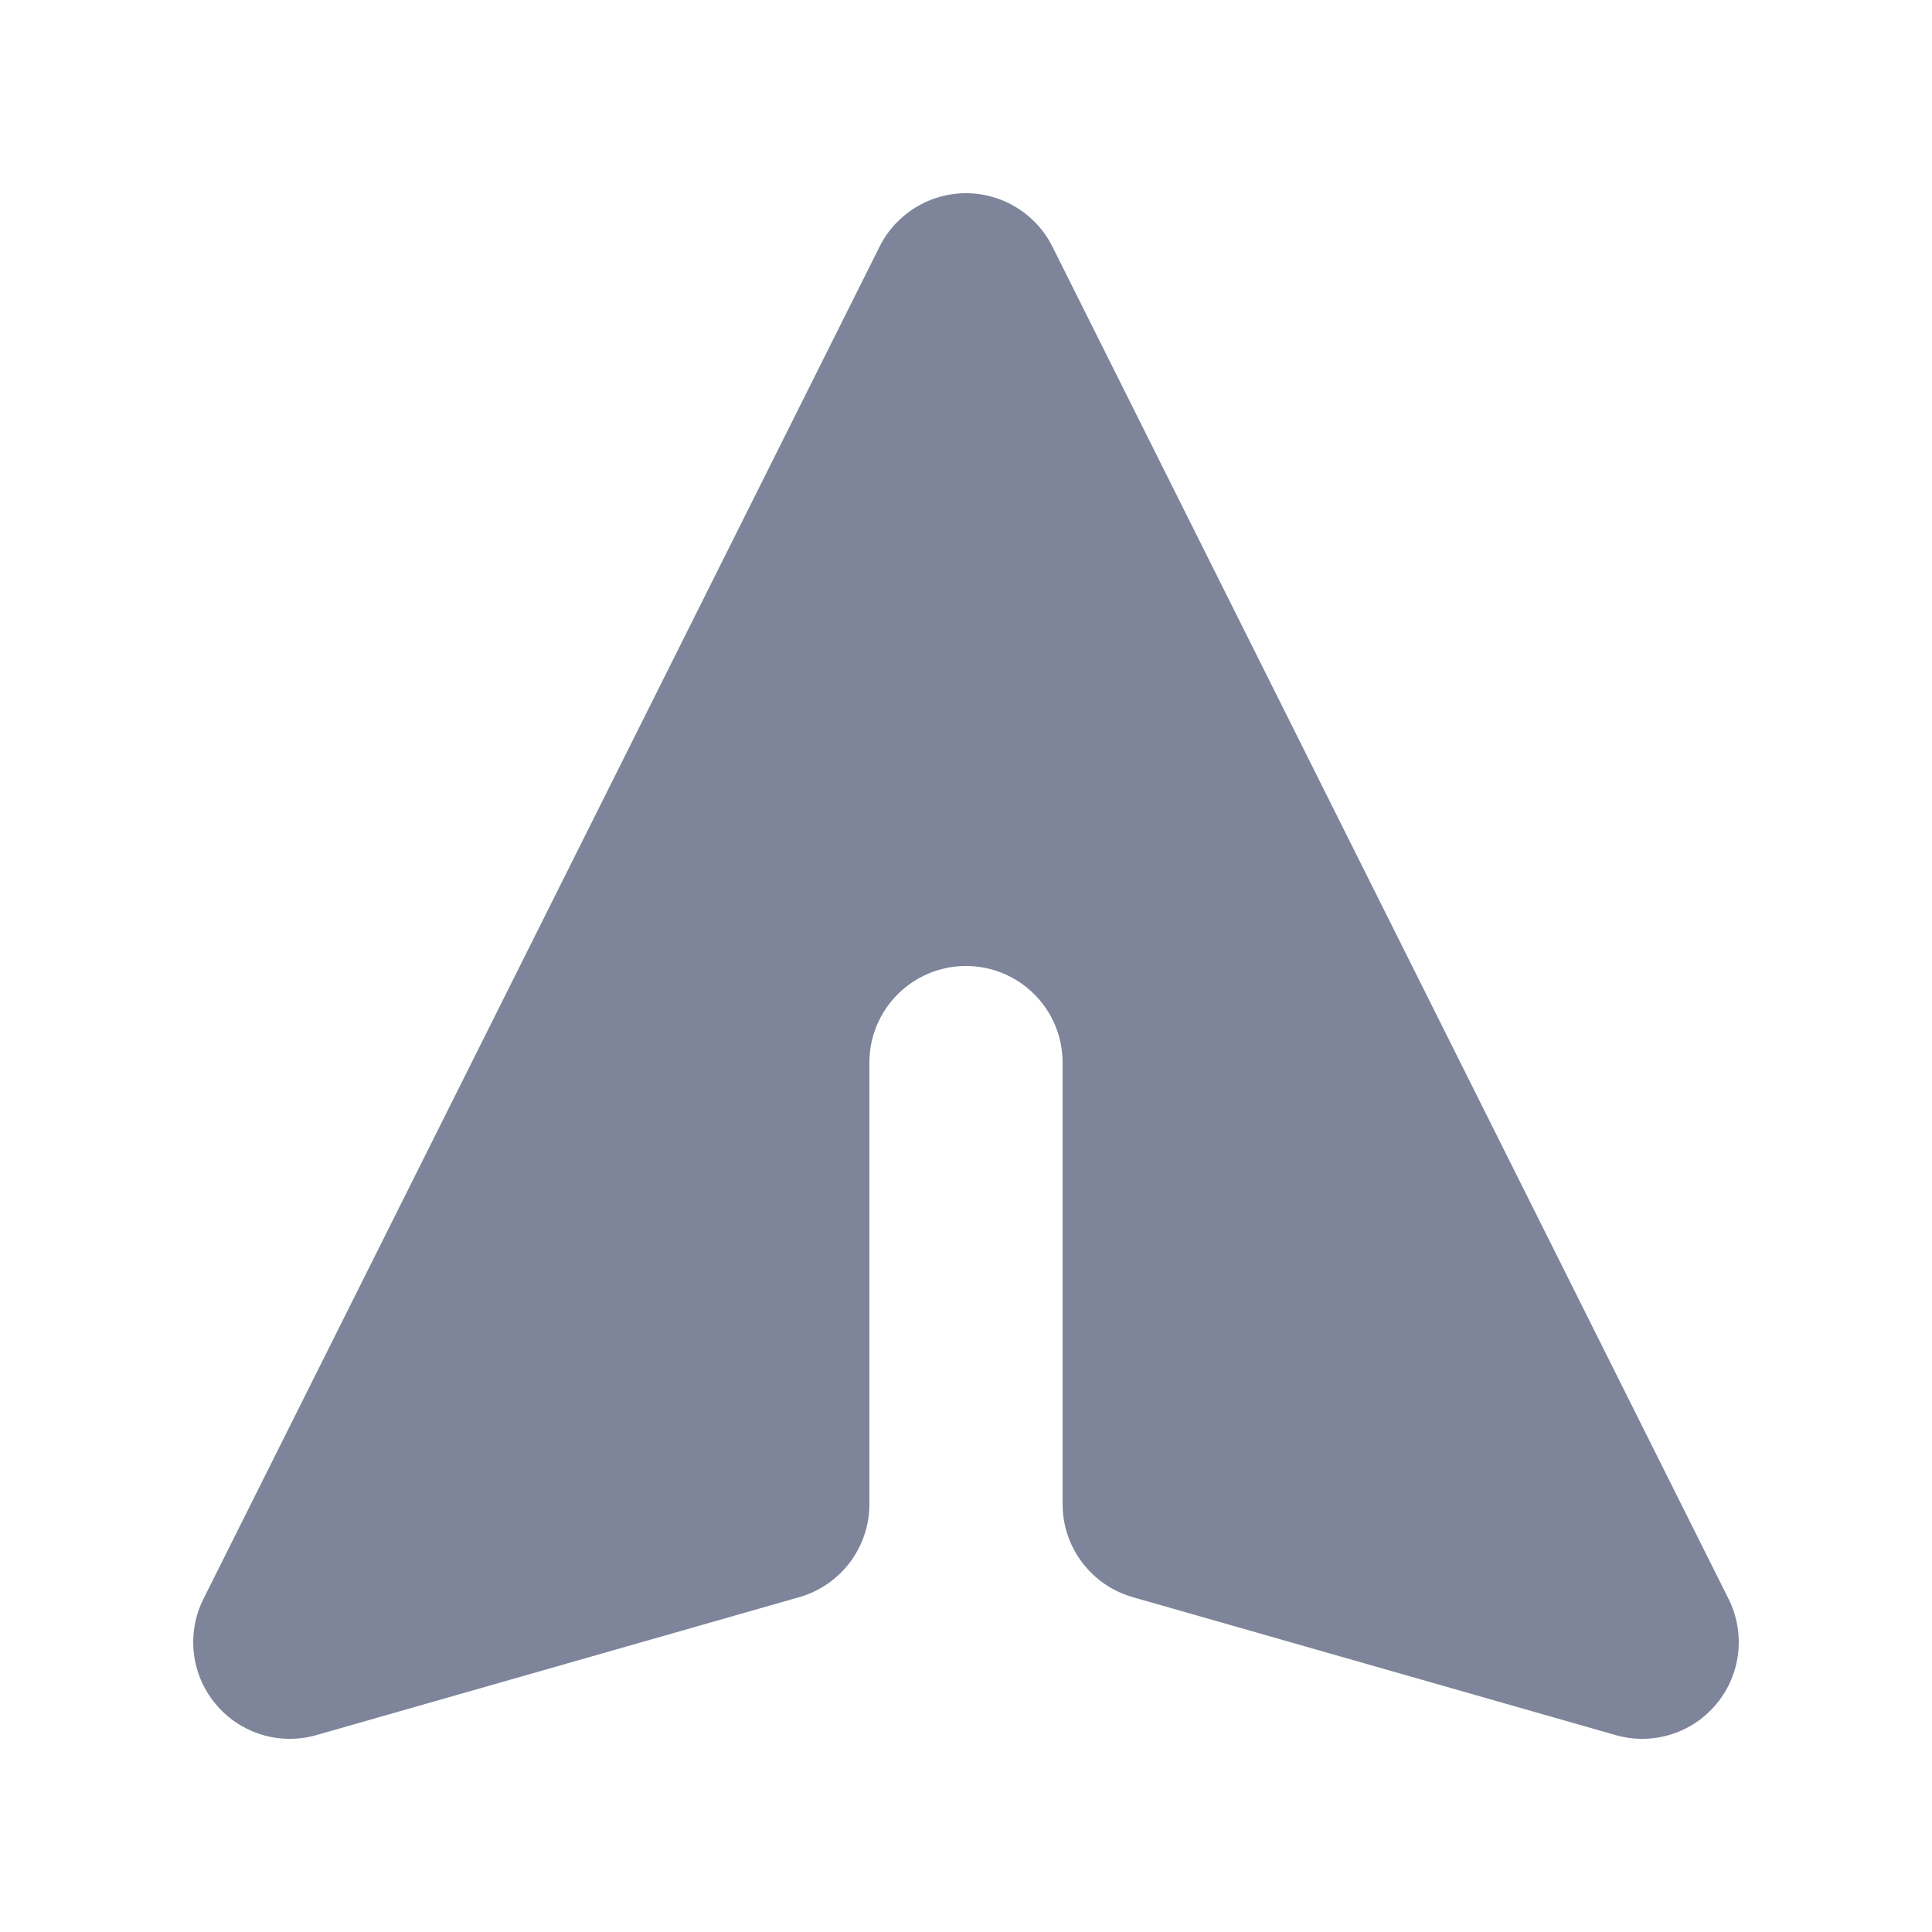 <svg width="24" height="24" viewBox="0 0 24 24" fill="none" xmlns="http://www.w3.org/2000/svg">
<path d="M13.073 3.063C12.87 2.657 12.454 2.4 12 2.4C11.546 2.4 11.13 2.657 10.927 3.063L2.527 19.863C2.314 20.289 2.373 20.8 2.677 21.166C2.981 21.533 3.472 21.685 3.93 21.554L9.93 19.84C10.445 19.692 10.8 19.221 10.8 18.686V13.2C10.8 12.537 11.337 12 12 12C12.663 12 13.2 12.537 13.2 13.2V18.686C13.2 19.221 13.555 19.692 14.07 19.84L20.07 21.554C20.528 21.685 21.02 21.533 21.323 21.166C21.627 20.8 21.686 20.289 21.473 19.863L13.073 3.063Z" fill="#7E859A"/>
</svg>
